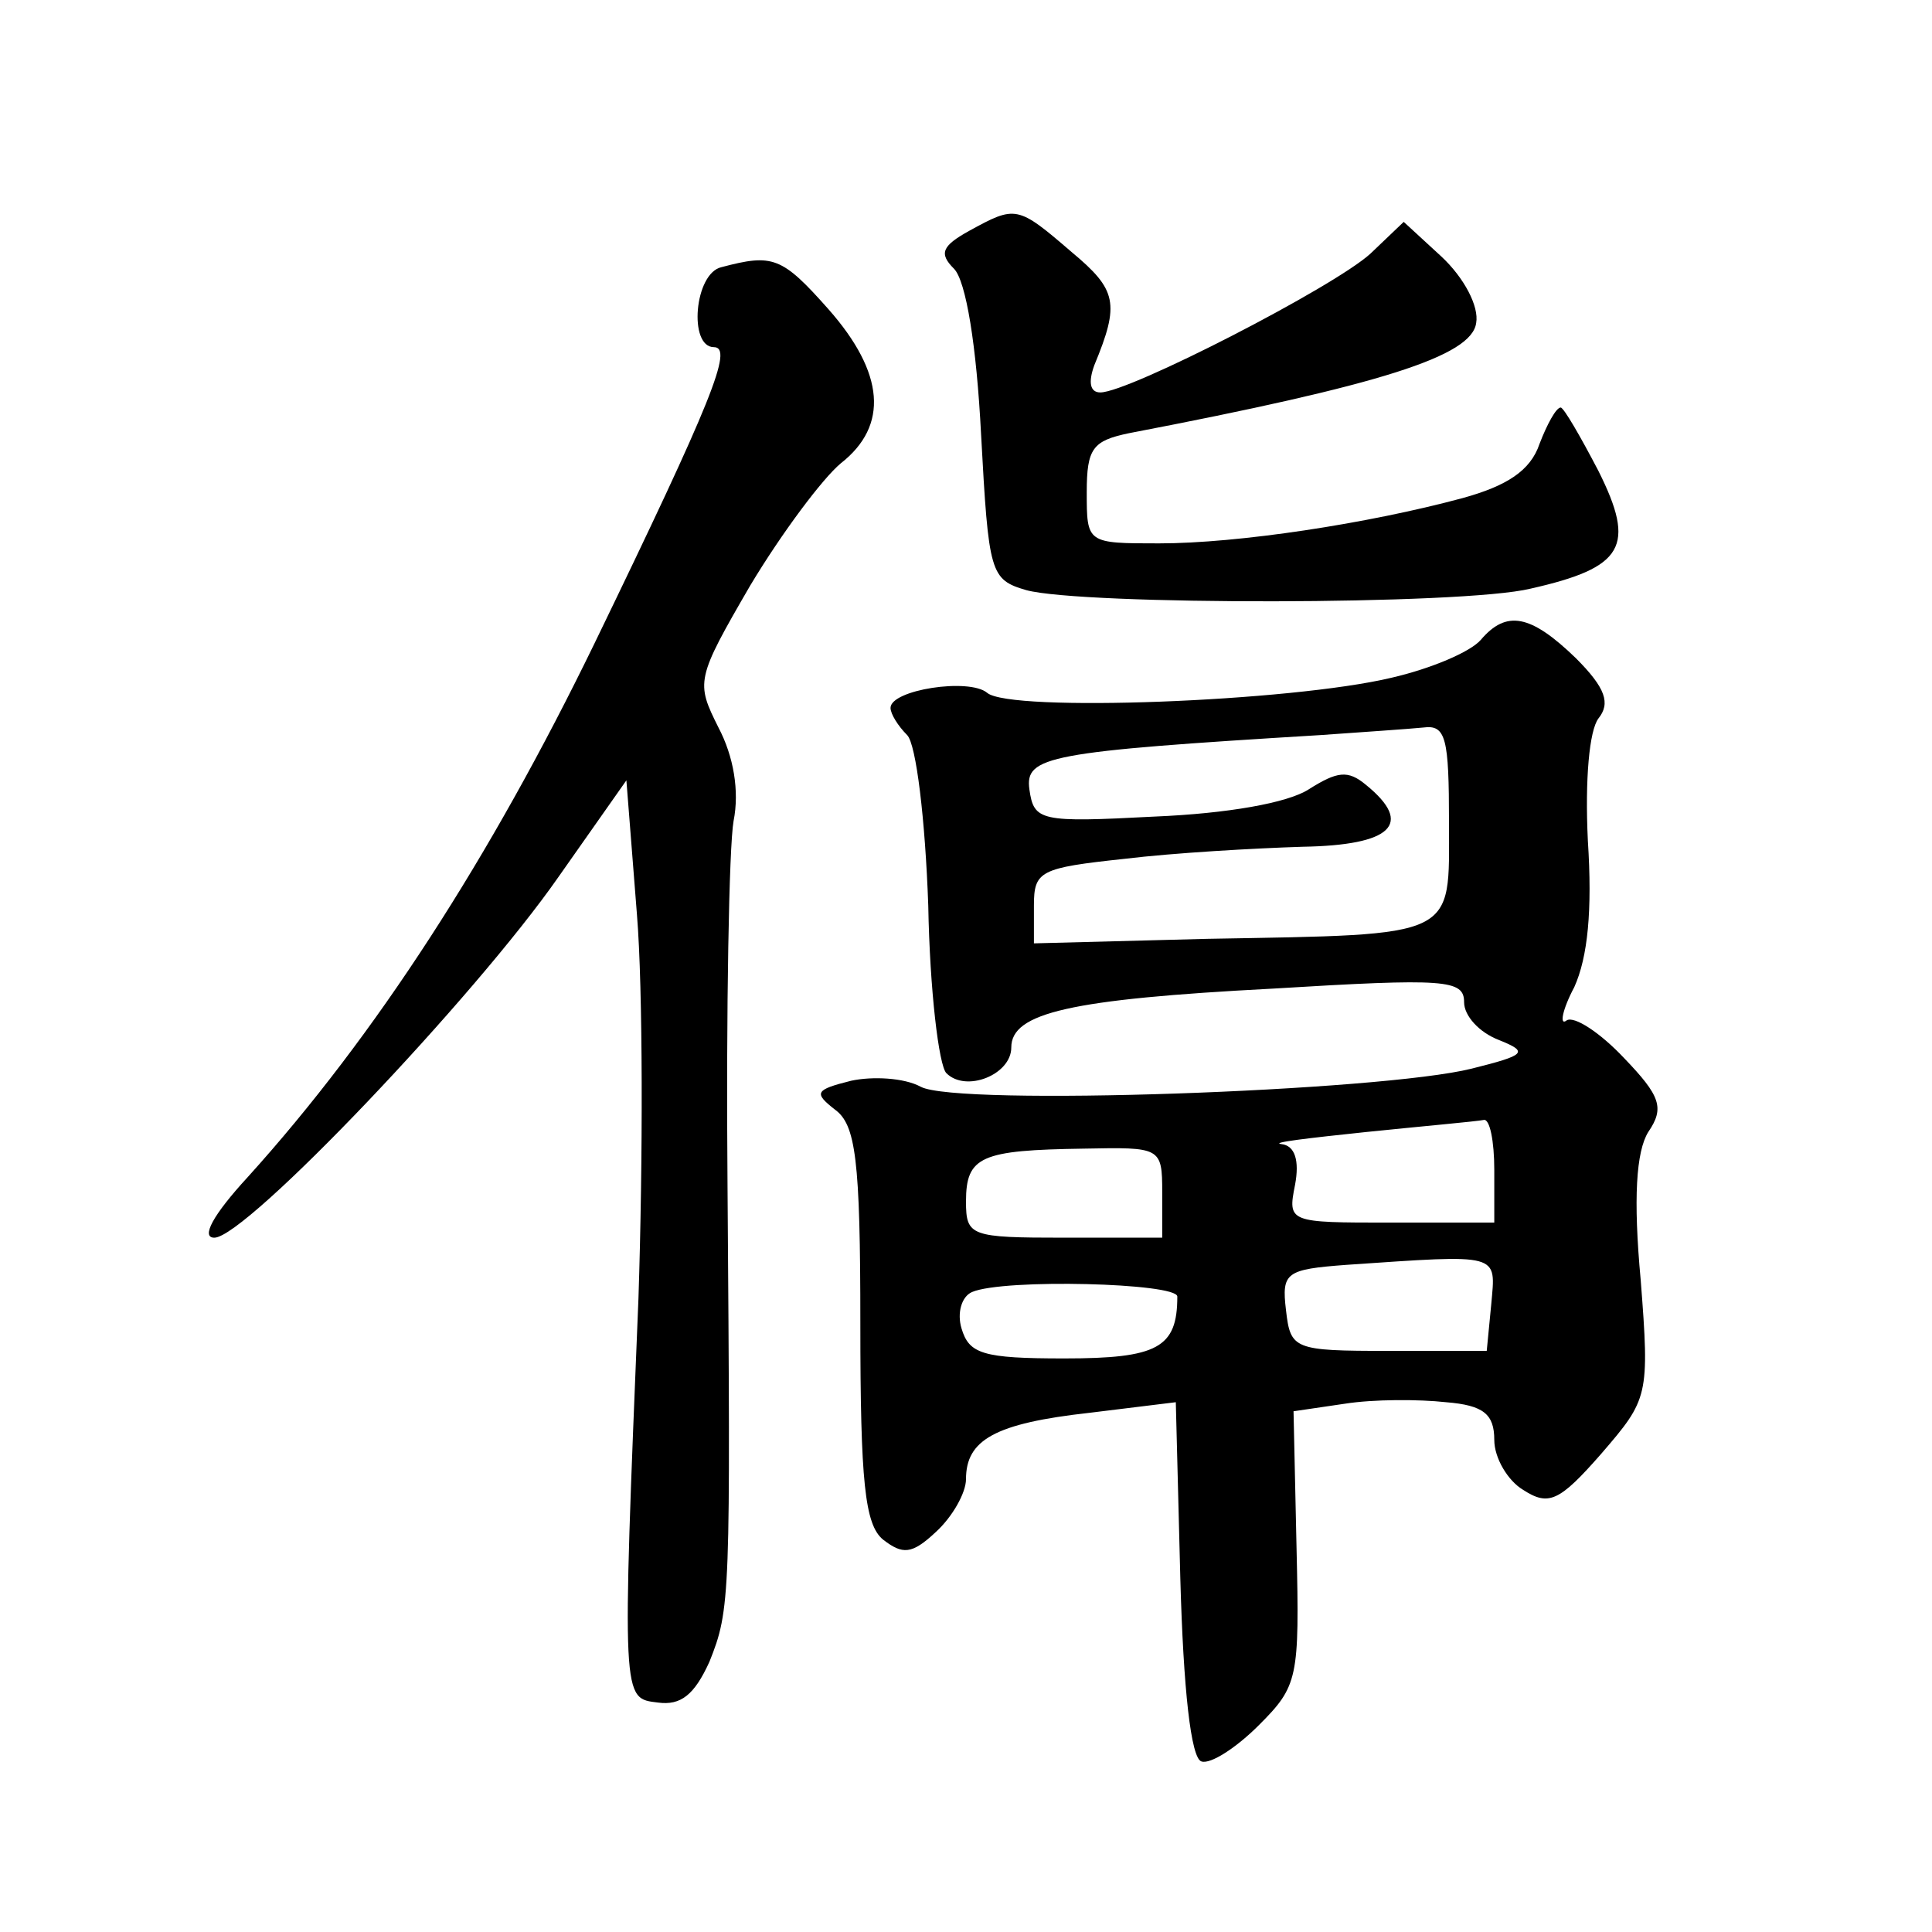 <?xml version="1.0" standalone="no"?>
<!DOCTYPE svg PUBLIC "-//W3C//DTD SVG 20010904//EN"
 "http://www.w3.org/TR/2001/REC-SVG-20010904/DTD/svg10.dtd">
<svg version="1.0" xmlns="http://www.w3.org/2000/svg"
 width="128pt" height="128pt" viewBox="0 0 128 128"
 preserveAspectRatio="xMidYMid meet">
<g transform="translate(0,128) scale(0.1,-0.1)"
fill="#0" stroke="none">
<path d="M642 1127 c-18 -10 -20 -15 -10 -25 8 -8 15 -51 18 -110 5 -92 6 -96 30
-103 37 -10 289 -10 334 1 62 14 70 28 45 78 -12 23 -23 42 -25 42 -3 0 -9 -11
-14 -24 -6 -18 -22 -28 -51 -36 -63 -17 -149 -30 -201 -30 -48 0 -48 0 -48 34 0
29 4 34 28 39 167 32 227 51 230 73 2 11 -8 30 -23 44 l-25 23 -22 -21 c-24 -22
-160 -92 -179 -92 -7 0 -8 7 -4 18 17 41 15 50 -15 75 -36 31 -37 31 -68 14z M478
1103 c-18 -4 -22 -53 -5 -53 13 0 -1 -35 -79 -196 -69 -142 -145 -260 -230 -354
-23 -25 -31 -40 -22 -40 21 0 173 160 228 239 l45 64 7 -89 c4 -49 4 -163 1 -254
-11 -269 -11 -265 13 -268 15 -2 24 5 34 27 14 35 14 42 12 316 -1 116 1 224 4
241 4 20 0 43 -10 62 -15 30 -15 32 21 94 21 35 48 71 60 81 32 25 29 60 -8 102
-31 35 -37 37 -71 28z M981 856 c-7 -8 -33 -19 -59 -25 -67 -16 -253 -23 -268 -10
-12 10 -64 2 -64 -10 0 -4 5 -12 11 -18 6 -6 12 -56 14 -113 1 -56 7 -106 12 -111
13 -13 43 -1 43 17 0 23 39 32 173 39 115 7 127 6 127 -9 0 -9 10 -20 23 -25 20
-8 18 -10 -18 -19 -60 -15 -341 -25 -365 -12 -11 6 -32 7 -46 4 -24 -6 -25 -8 -11
-19 14 -10 17 -33 17 -142 0 -105 3 -133 15 -143 13 -10 19 -10 35 5 11 10 20 26
20 35 0 26 19 37 82 44 l57 7 3 -117 c2 -73 7 -119 14 -121 6 -2 23 9 38 24 26
26 27 31 25 117 l-2 91 34 5 c19 3 49 3 67 1 25 -2 32 -8 32 -25 0 -12 9 -27 19
-33 17 -11 24 -8 52 24 31 36 32 38 26 115 -5 54 -3 85 5 98 11 16 8 24 -16 49
-16 17 -33 28 -38 25 -5 -4 -3 7 5 22 9 20 12 51 9 97 -2 41 1 73 7 81 8 10 5 20
-15 40 -30 29 -46 32 -63 12z m-21 -121 c0 -77 7 -74 -160 -77 l-115 -3 0 25 c0
23 4 25 60 31 33 4 86 7 118 8 59 1 74 15 42 41 -12 10 -19 9 -38 -3 -14 -9 -54
-16 -102 -18 -76 -4 -80 -3 -83 18 -3 22 12 25 193 36 28 2 58 4 68 5 15 2 17 -7
17 -63z m30 -230 l0 -35 -69 0 c-67 0 -68 0 -63 25 3 16 0 26 -9 27 -8 1 18 4 56
8 39 4 73 7 78 8 4 1 7 -14 7 -33z m-220 -15 l0 -30 -65 0 c-62 0 -65 1 -65 24
0 30 10 34 78 35 51 1 52 1 52 -29z m218 -74 l-3 -31 -65 0 c-63 0 -65 1 -68 27
-3 25 0 27 40 30 103 7 99 8 96 -26z m-208 5 c0 -34 -13 -41 -75 -41 -54 0 -63
3 -68 20 -3 10 0 21 7 24 21 9 136 6 136 -3z"/>
</g>
</svg>
